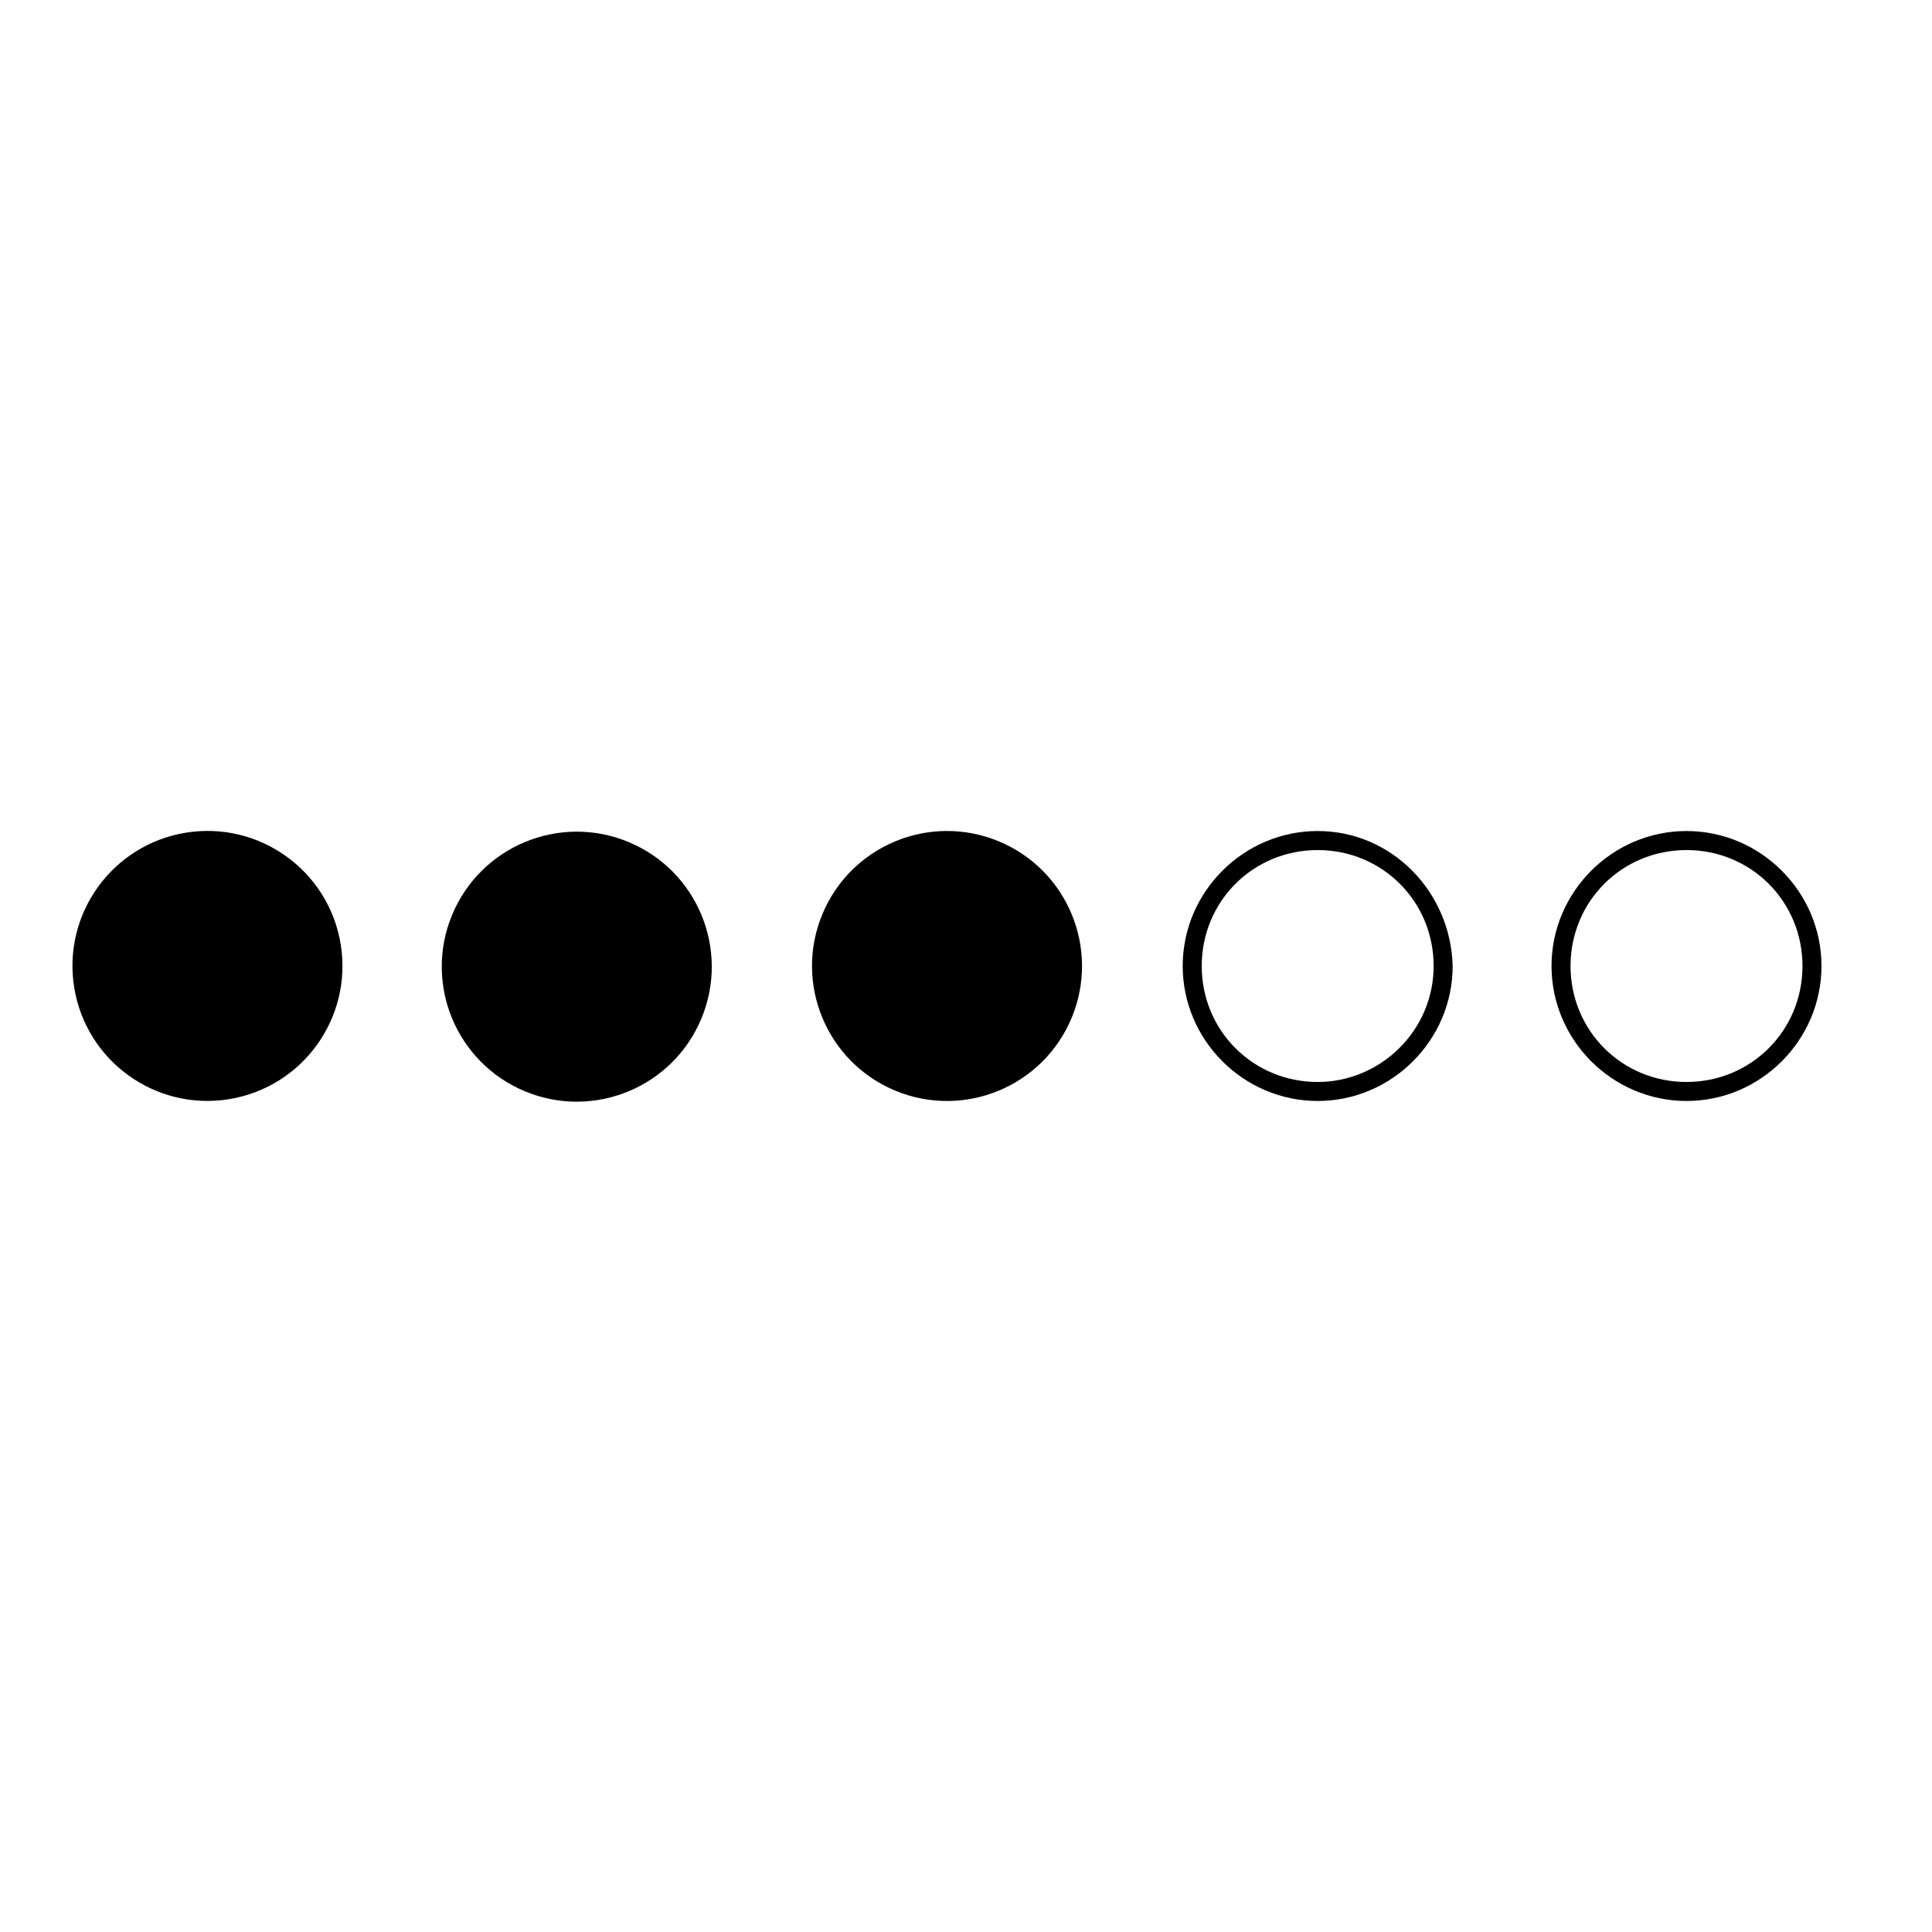 <?xml version="1.0" encoding="UTF-8"?>
<!-- Uploaded to: SVG Repo, www.svgrepo.com, Generator: SVG Repo Mixer Tools -->
<svg fill="#000000" width="800px" height="800px" version="1.1" viewBox="144 144 512 512" xmlns="http://www.w3.org/2000/svg">
 <g>
  <path d="m234.29 394.25c3.164 19.504-10.078 37.875-29.582 41.043-19.5 3.164-37.875-10.078-41.039-29.582-3.164-19.5 10.078-37.871 29.578-41.039 19.504-3.164 37.875 10.078 41.043 29.578"/>
  <path d="m310.54 367.13c18.25 7.562 26.918 28.488 19.359 46.738-7.562 18.254-28.488 26.922-46.738 19.359-18.254-7.559-26.922-28.484-19.359-46.738 7.559-18.25 28.484-26.918 46.738-19.359"/>
  <path d="m408.66 366.95c18.25 7.559 26.918 28.484 19.359 46.738-7.562 18.25-28.488 26.918-46.738 19.359-18.254-7.562-26.922-28.488-19.359-46.738 7.559-18.254 28.484-26.918 46.738-19.359"/>
  <path d="m493.2 364.23c-19.648 0-35.77 16.121-35.77 35.77 0 19.648 16.121 35.77 35.77 35.77s35.77-16.121 35.77-35.77c-0.504-19.645-16.121-35.77-35.77-35.77zm0 66.504c-17.129 0-30.73-13.602-30.73-30.73s13.602-30.73 30.73-30.73 30.73 13.602 30.73 30.73c0.004 17.129-14.105 30.73-30.73 30.73z"/>
  <path d="m590.94 364.23c-19.648 0-35.77 16.121-35.77 35.77 0 19.648 16.121 35.77 35.77 35.77 19.648 0 35.77-16.121 35.77-35.77 0-19.645-16.121-35.77-35.77-35.77zm0 66.504c-17.129 0-30.73-13.602-30.73-30.73s13.602-30.73 30.73-30.73c17.129-0.004 30.734 13.598 30.734 30.73 0 17.129-13.605 30.73-30.734 30.73z"/>
 </g>
</svg>